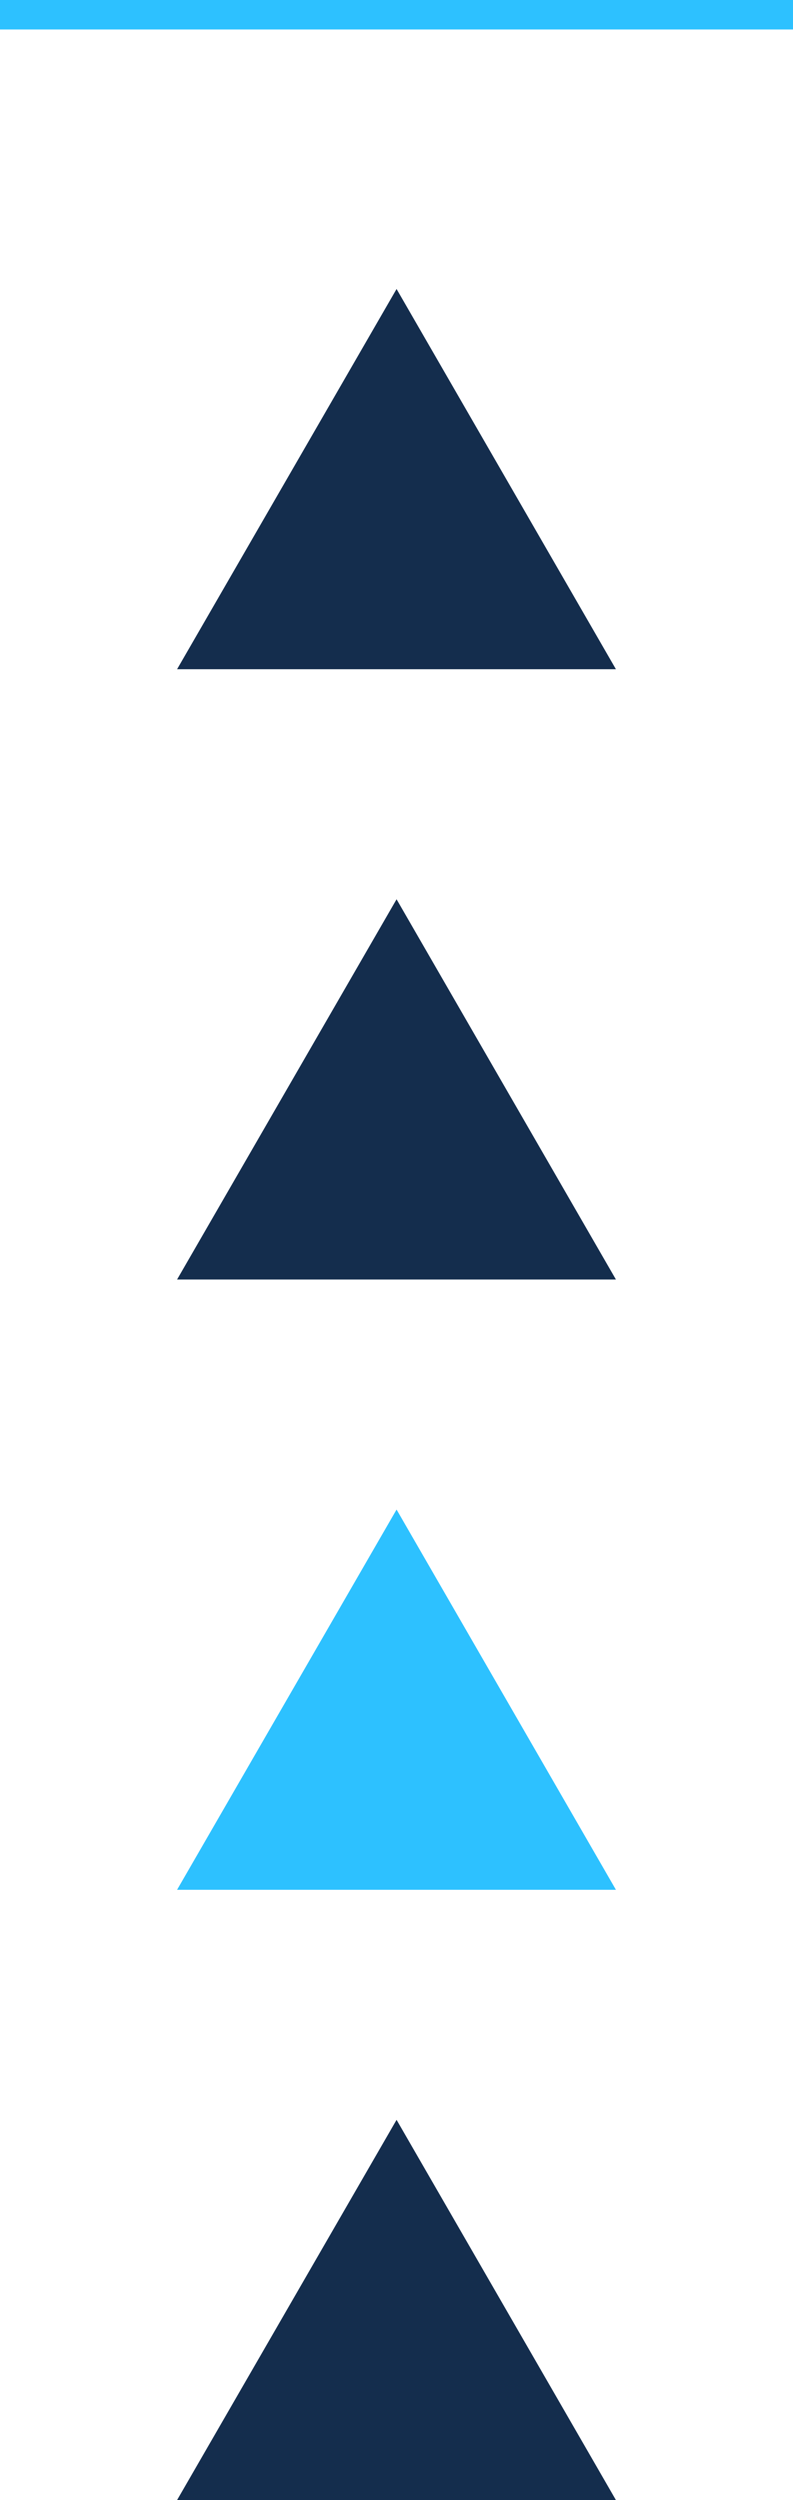 <svg xmlns="http://www.w3.org/2000/svg" viewBox="0 0 56.25 177.26"><defs><style>.cls-1{fill:#142d4d;}.cls-2{fill:#2dc1ff;}</style></defs><g id="Layer_2" data-name="Layer 2"><g id="OBJECTS"><polygon class="cls-1" points="28.13 20.49 12.56 47.45 43.69 47.45 28.13 20.49"></polygon><polygon class="cls-1" points="28.13 63.76 12.56 90.72 43.69 90.72 28.13 63.76"></polygon><polygon class="cls-2" points="28.13 107.03 12.56 133.99 43.69 133.99 28.13 107.03"></polygon><polygon class="cls-1" points="28.13 150.3 12.56 177.26 43.69 177.26 28.13 150.3"></polygon><rect class="cls-2" width="56.25" height="2.09"></rect></g></g></svg>